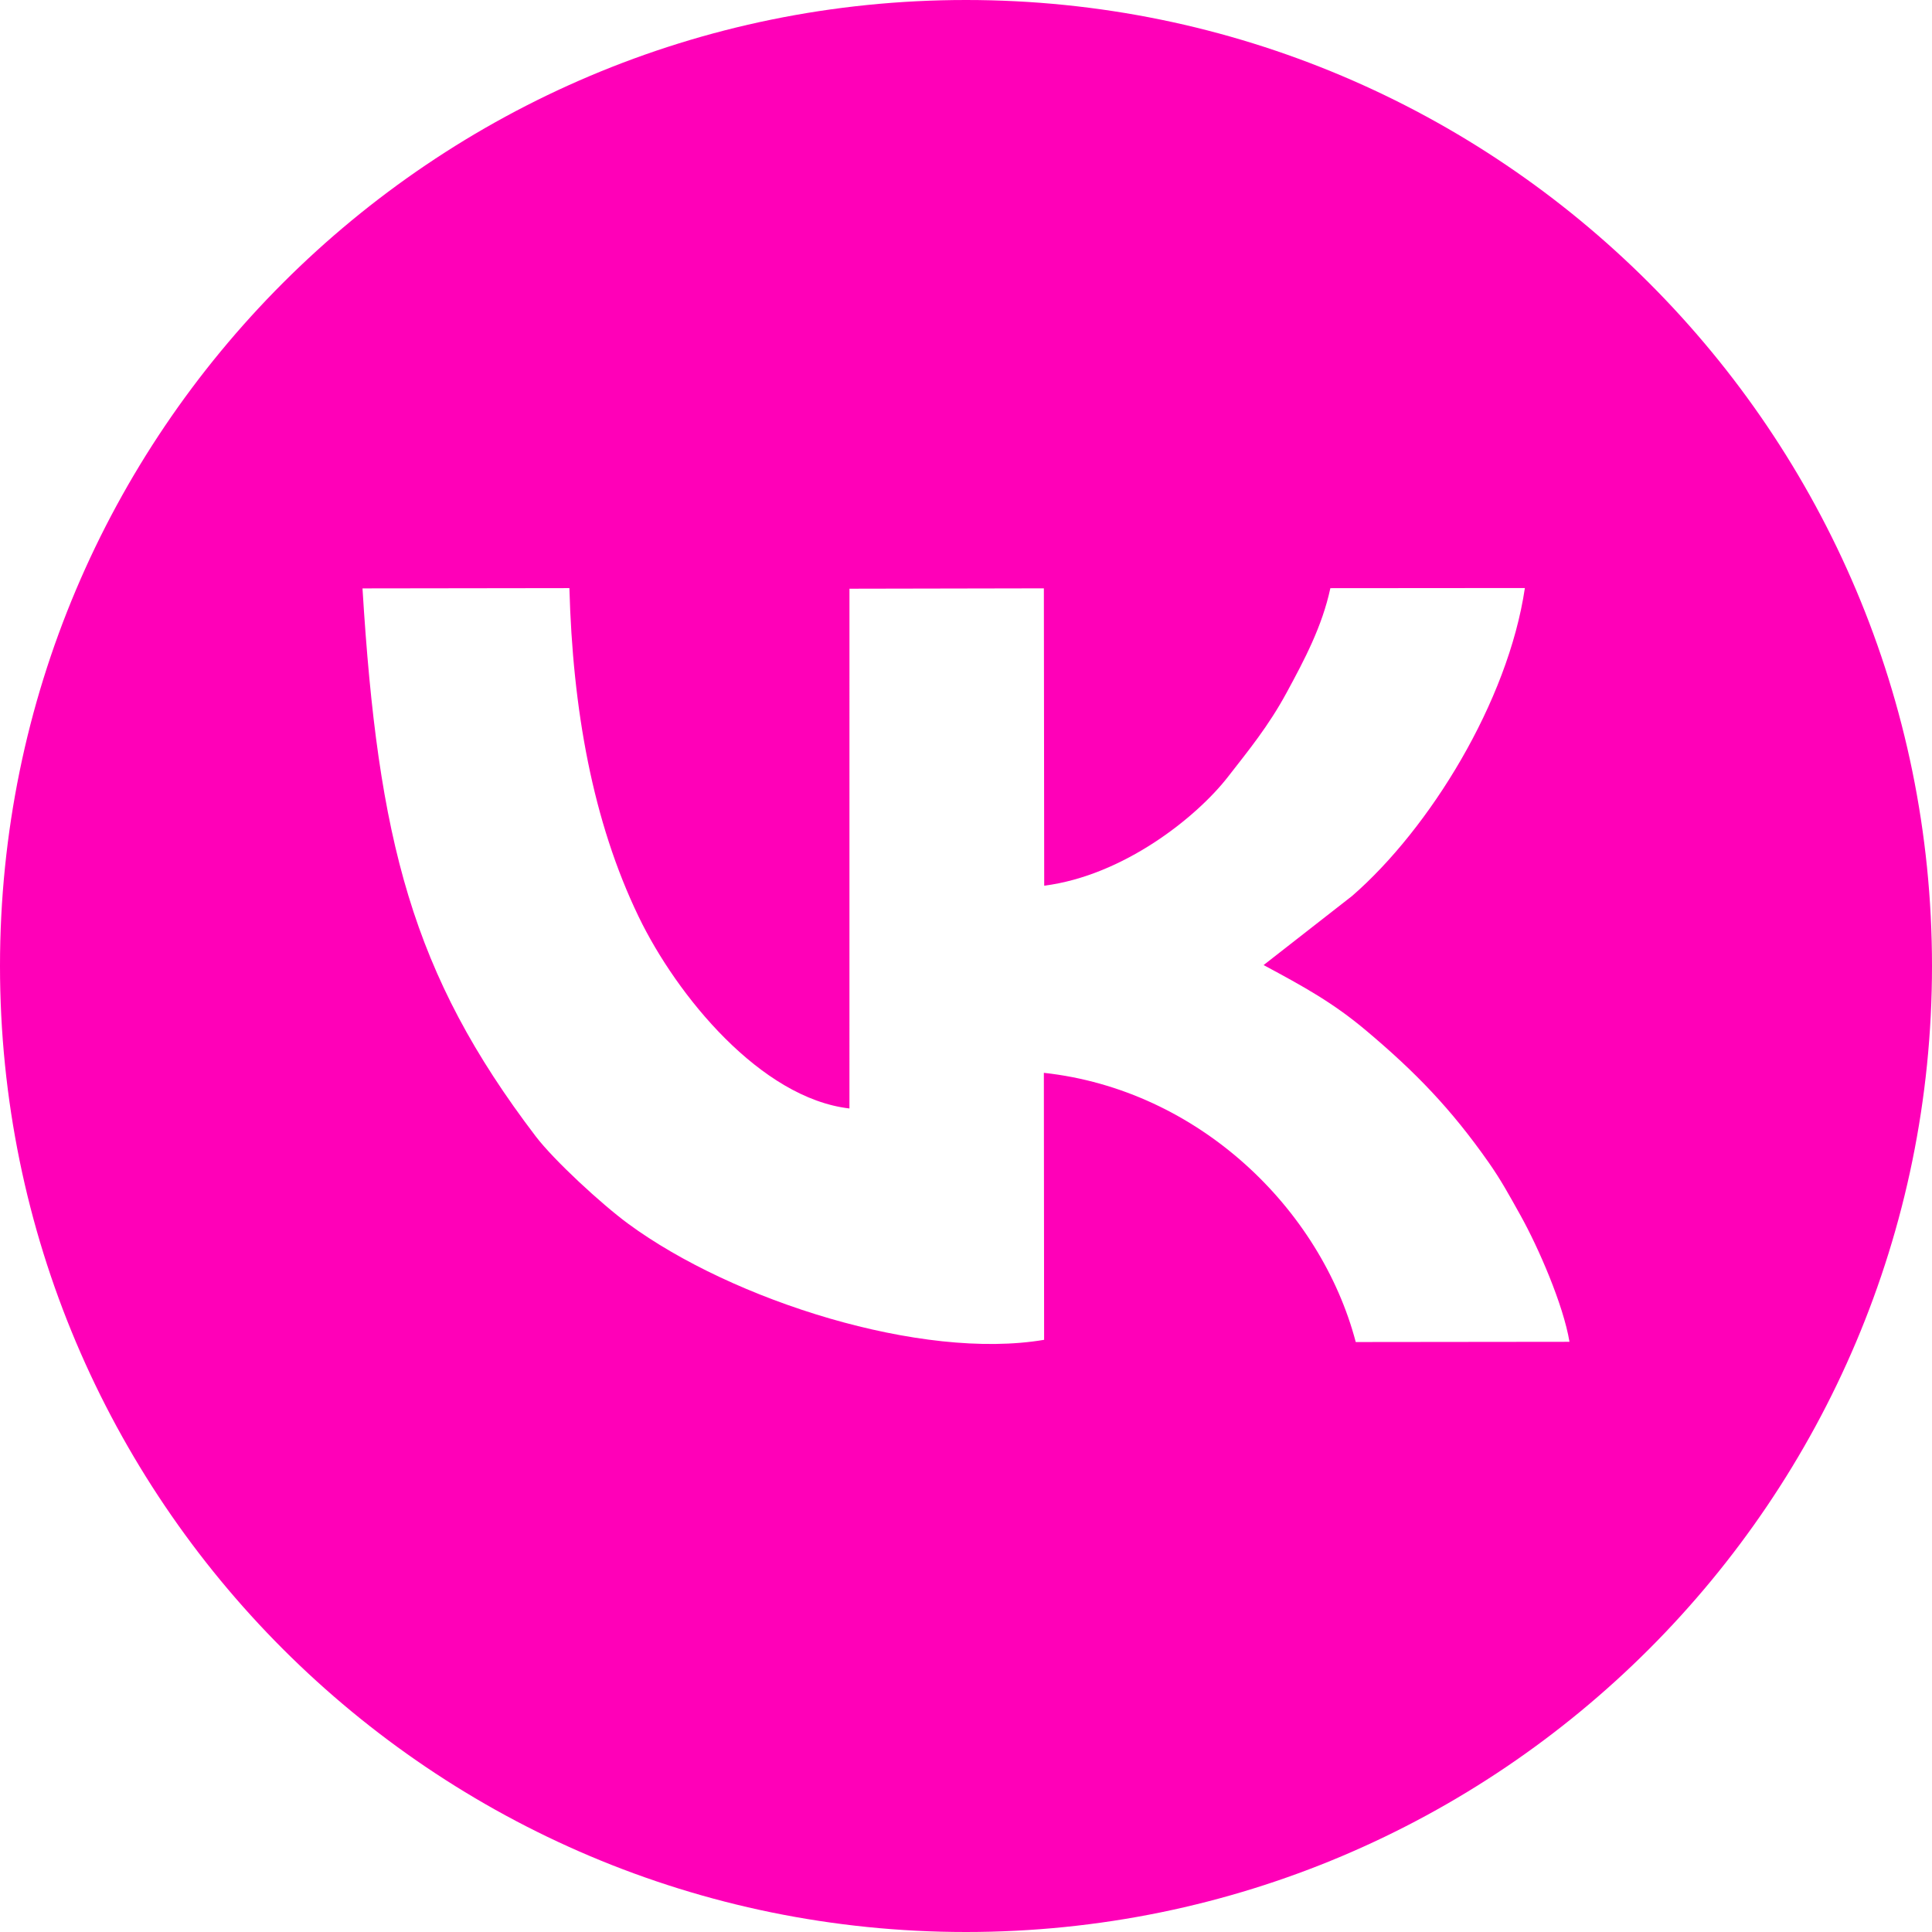<?xml version="1.0" encoding="UTF-8"?> <!-- Creator: CorelDRAW --> <svg xmlns="http://www.w3.org/2000/svg" xmlns:xlink="http://www.w3.org/1999/xlink" xmlns:xodm="http://www.corel.com/coreldraw/odm/2003" xml:space="preserve" width="108mm" height="108mm" style="shape-rendering:geometricPrecision; text-rendering:geometricPrecision; image-rendering:optimizeQuality; fill-rule:evenodd; clip-rule:evenodd" viewBox="0 0 3190.58 3190.58"> <defs> <style type="text/css"> <![CDATA[ .fil0 {fill:#FF00B8} ]]> </style> </defs> <g id="Layer_x0020_1">  <path class="fil0" d="M1595.29 0c881.06,0 1595.29,714.24 1595.29,1595.29 0,881.06 -714.24,1595.29 -1595.29,1595.29 -881.06,0 -1595.29,-714.24 -1595.29,-1595.29 0,-881.06 714.24,-1595.29 1595.29,-1595.29zm637.92 1479.36c127.18,-110.58 257.23,-320.25 285.03,-508.27l-321.23 0.25c-13.53,63.09 -42.66,117.97 -72.22,172.5 -29.97,55.3 -62.84,95.3 -97.08,139.3 -51.97,66.77 -172.3,162.7 -303.26,179.54l-0.57 -491.07 -321.05 0.61 -0.03 858.35c-146.36,-16.97 -284.98,-185.96 -348.1,-316.68 -76.06,-157.54 -108.96,-342.83 -114.36,-542.65l-341.69 0.46c25.46,415.97 81.57,636.46 286.13,904.97 30.17,39.6 108.96,112.18 152.74,144.35 172.97,127.16 485.02,225.94 686.78,191.61l-0.43 -440.92c255.82,28.04 457.19,224.77 515.07,444.58l352.97 -0.38c-10.14,-61.22 -51.44,-156.01 -80.96,-208.92 -19.16,-34.34 -32.41,-58.62 -52.44,-87.19 -62.24,-88.8 -121.04,-149.38 -202.06,-217.61 -54.97,-46.3 -103.01,-72.63 -169.69,-108.45l146.45 -114.35z"></path> </g> </svg> 